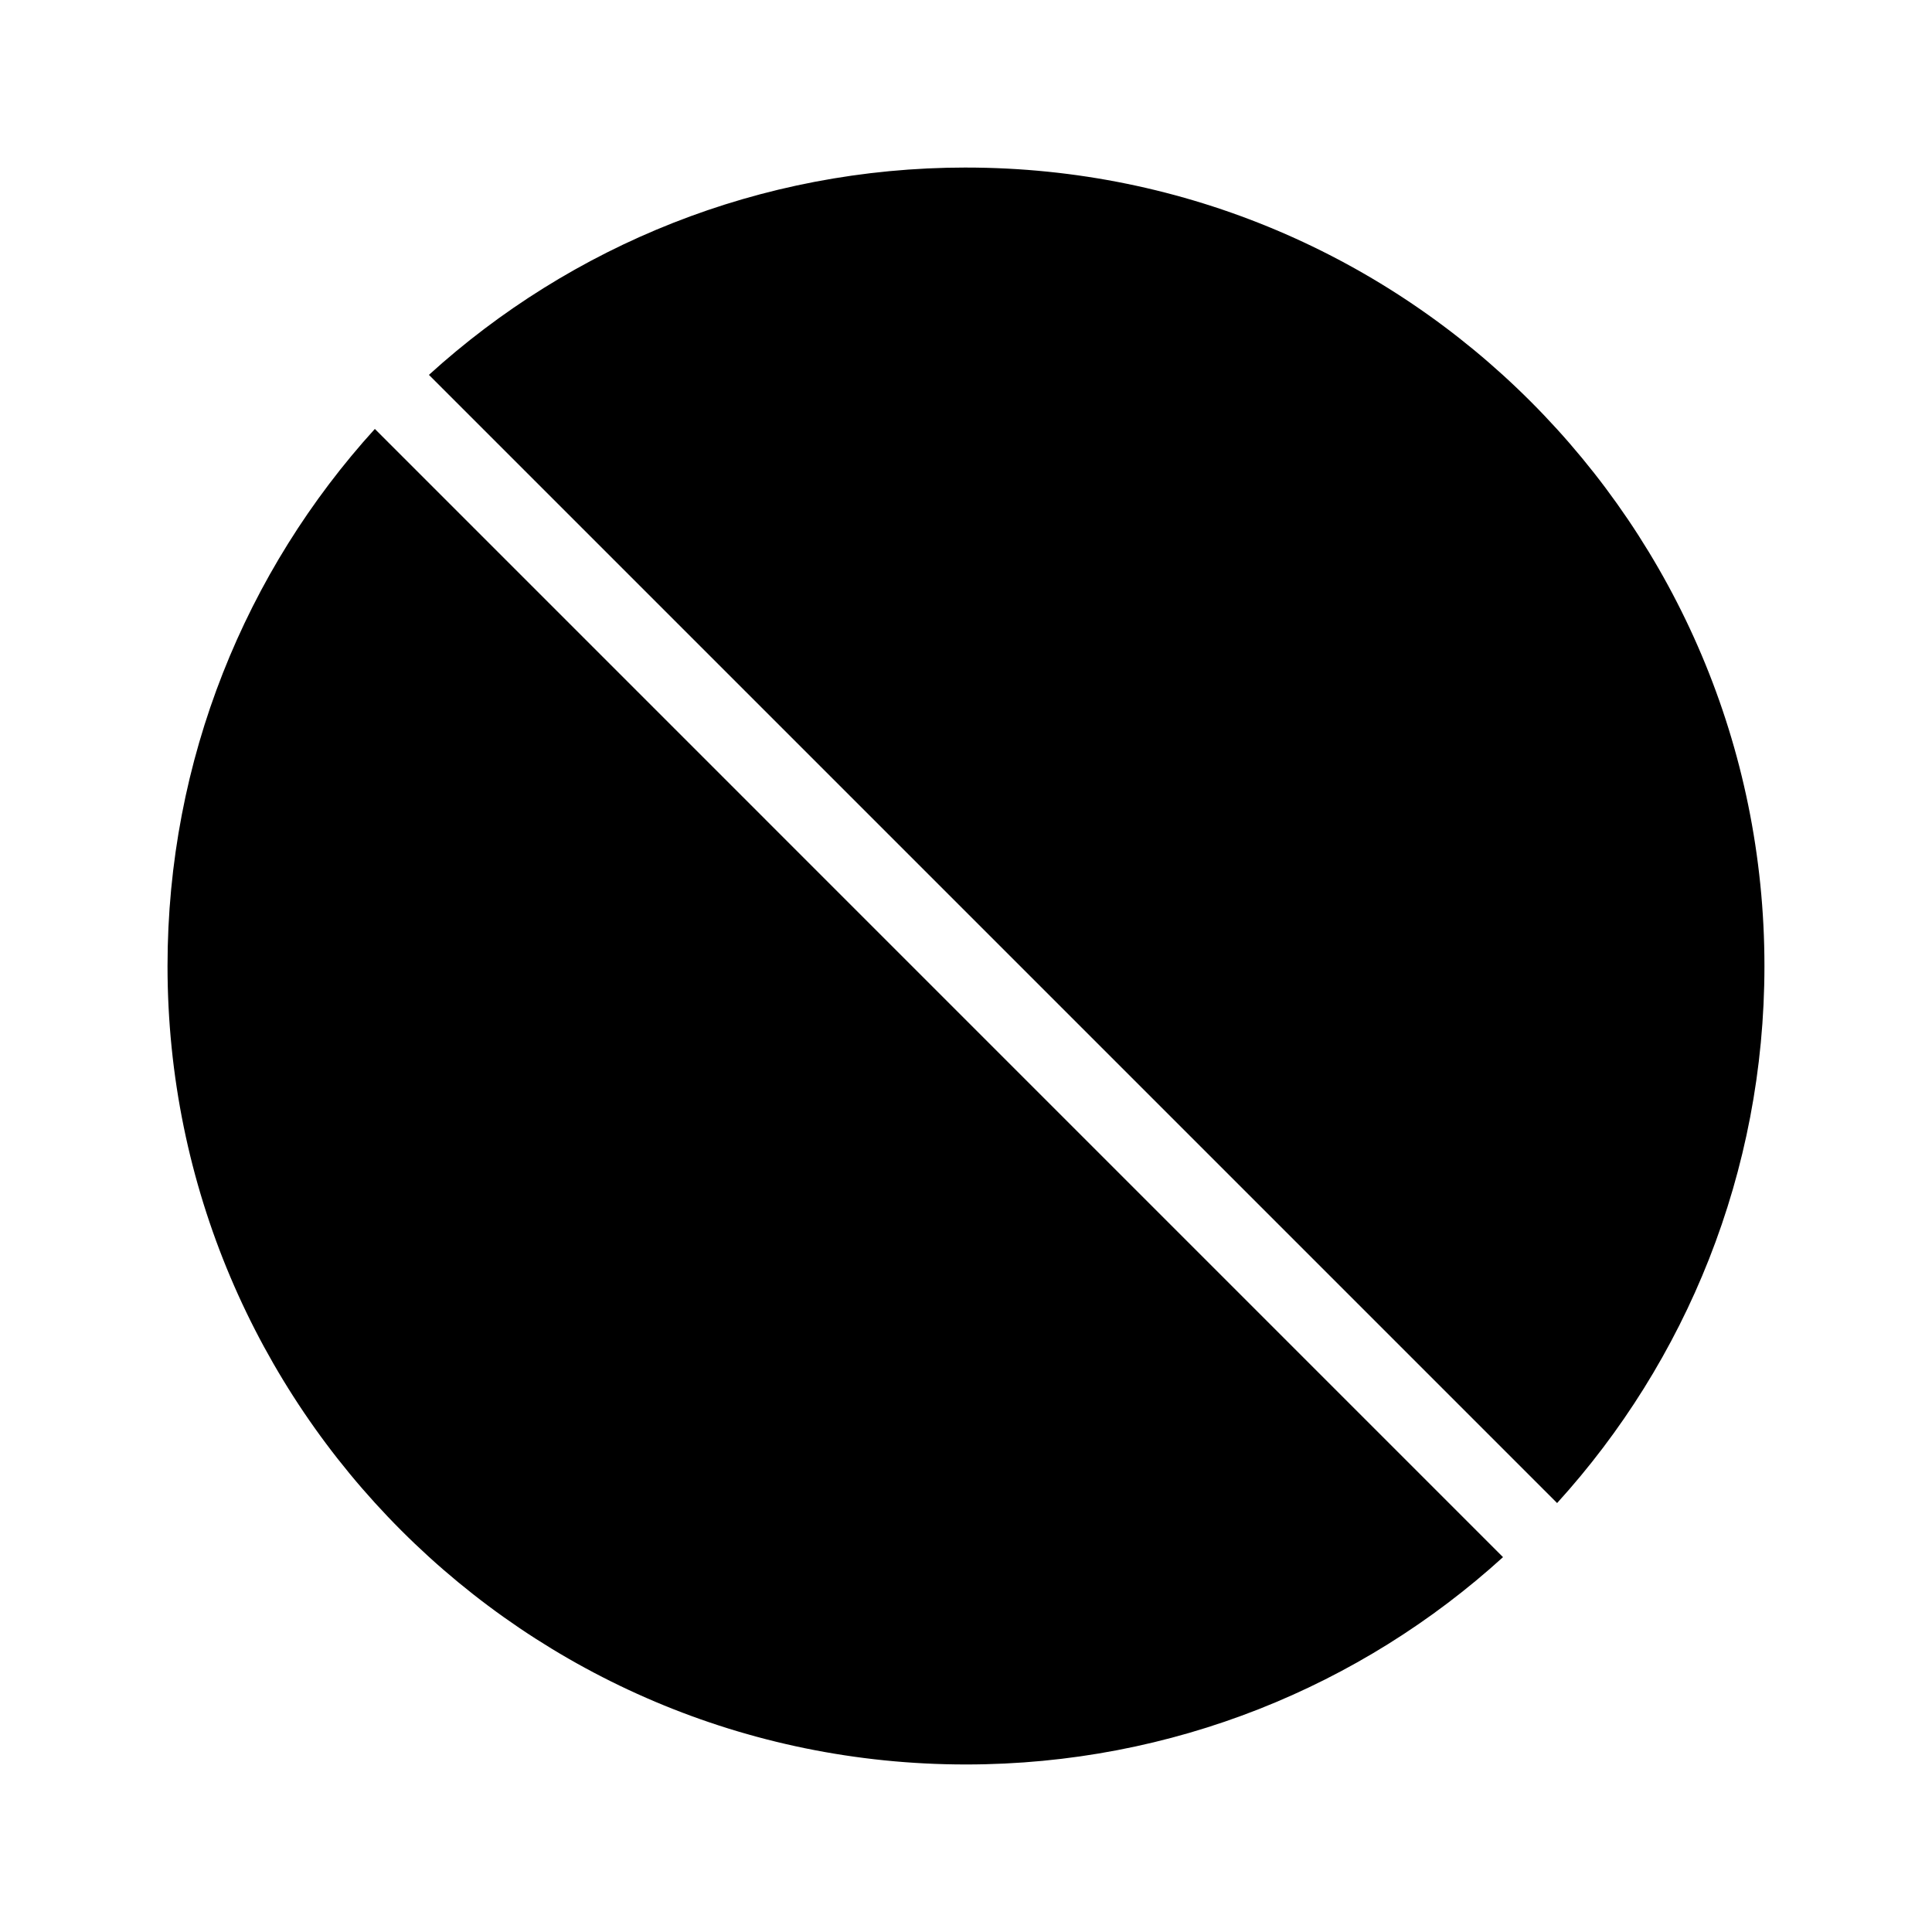 <?xml version="1.0" encoding="UTF-8"?>
<!-- Uploaded to: SVG Repo, www.svgrepo.com, Generator: SVG Repo Mixer Tools -->
<svg fill="#000000" width="800px" height="800px" version="1.1" viewBox="144 144 512 512" xmlns="http://www.w3.org/2000/svg">
 <path d="m400 188.4c-54.781 0-104.75 20.793-142.33 54.945l298.98 298.98c34.152-37.578 54.945-87.547 54.945-142.32 0-116.86-94.734-211.6-211.6-211.6zm-156.66 69.273c-34.152 37.578-54.945 87.547-54.945 142.33 0 116.86 94.738 211.6 211.6 211.6 54.777 0 104.75-20.793 142.32-54.945z"/>
</svg>